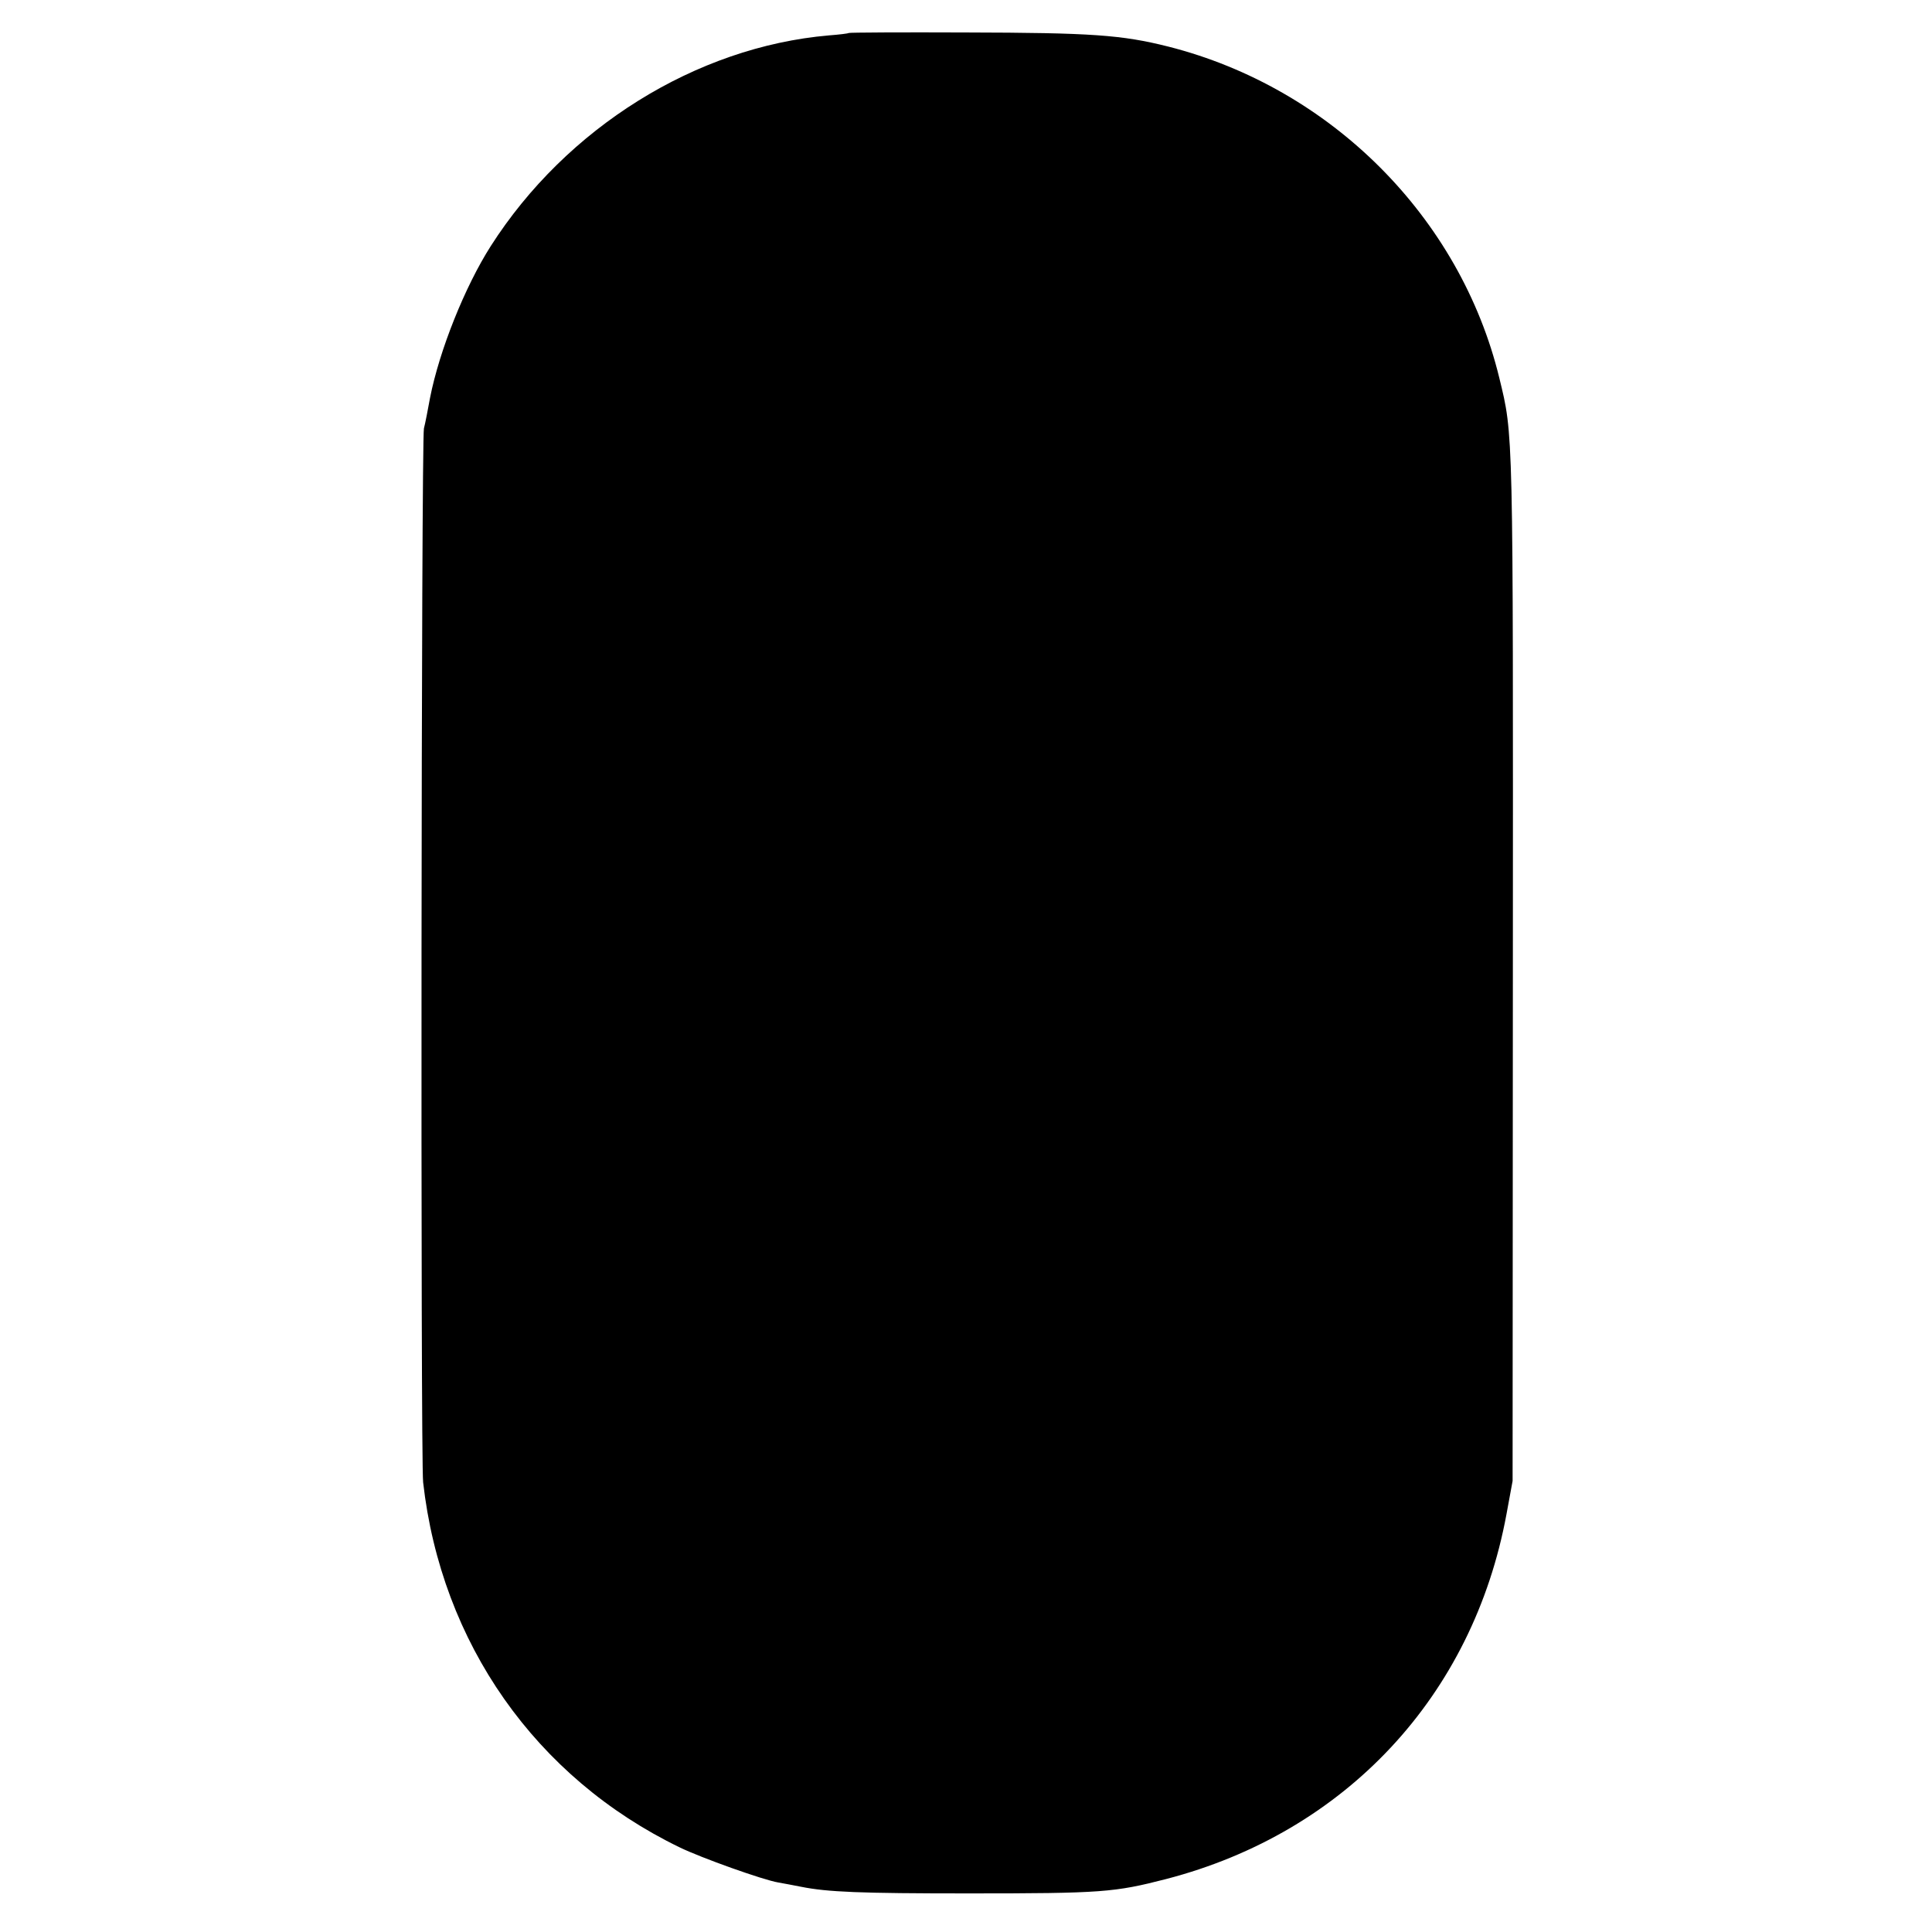 <?xml version="1.0" standalone="no"?>
<!DOCTYPE svg PUBLIC "-//W3C//DTD SVG 20010904//EN"
 "http://www.w3.org/TR/2001/REC-SVG-20010904/DTD/svg10.dtd">
<svg version="1.0" xmlns="http://www.w3.org/2000/svg"
 width="726pt" height="726pt" viewBox="0 0 726 726"
 preserveAspectRatio="xMidYMid meet">
<g transform="translate(0,726) scale(0.1,-0.1)"
fill="#000000" stroke="none">
<path d="M3189 7136 c-2 -2 -35 -6 -74 -9 -499 -43 -987 -347 -1271 -792 -97
-152 -193 -392 -228 -570 -8 -44 -18 -96 -23 -115 -10 -49 -13 -3868 -3 -3960
68 -604 423 -1110 964 -1372 80 -39 315 -123 371 -132 17 -3 55 -10 85 -16
100 -20 221 -25 630 -25 501 0 548 4 742 54 674 175 1153 688 1279 1371 l23
125 1 1914 c1 2061 2 2012 -51 2231 -147 604 -633 1090 -1244 1245 -175 44
-288 52 -761 53 -240 1 -438 0 -440 -2z"/>
</g>
</svg>
